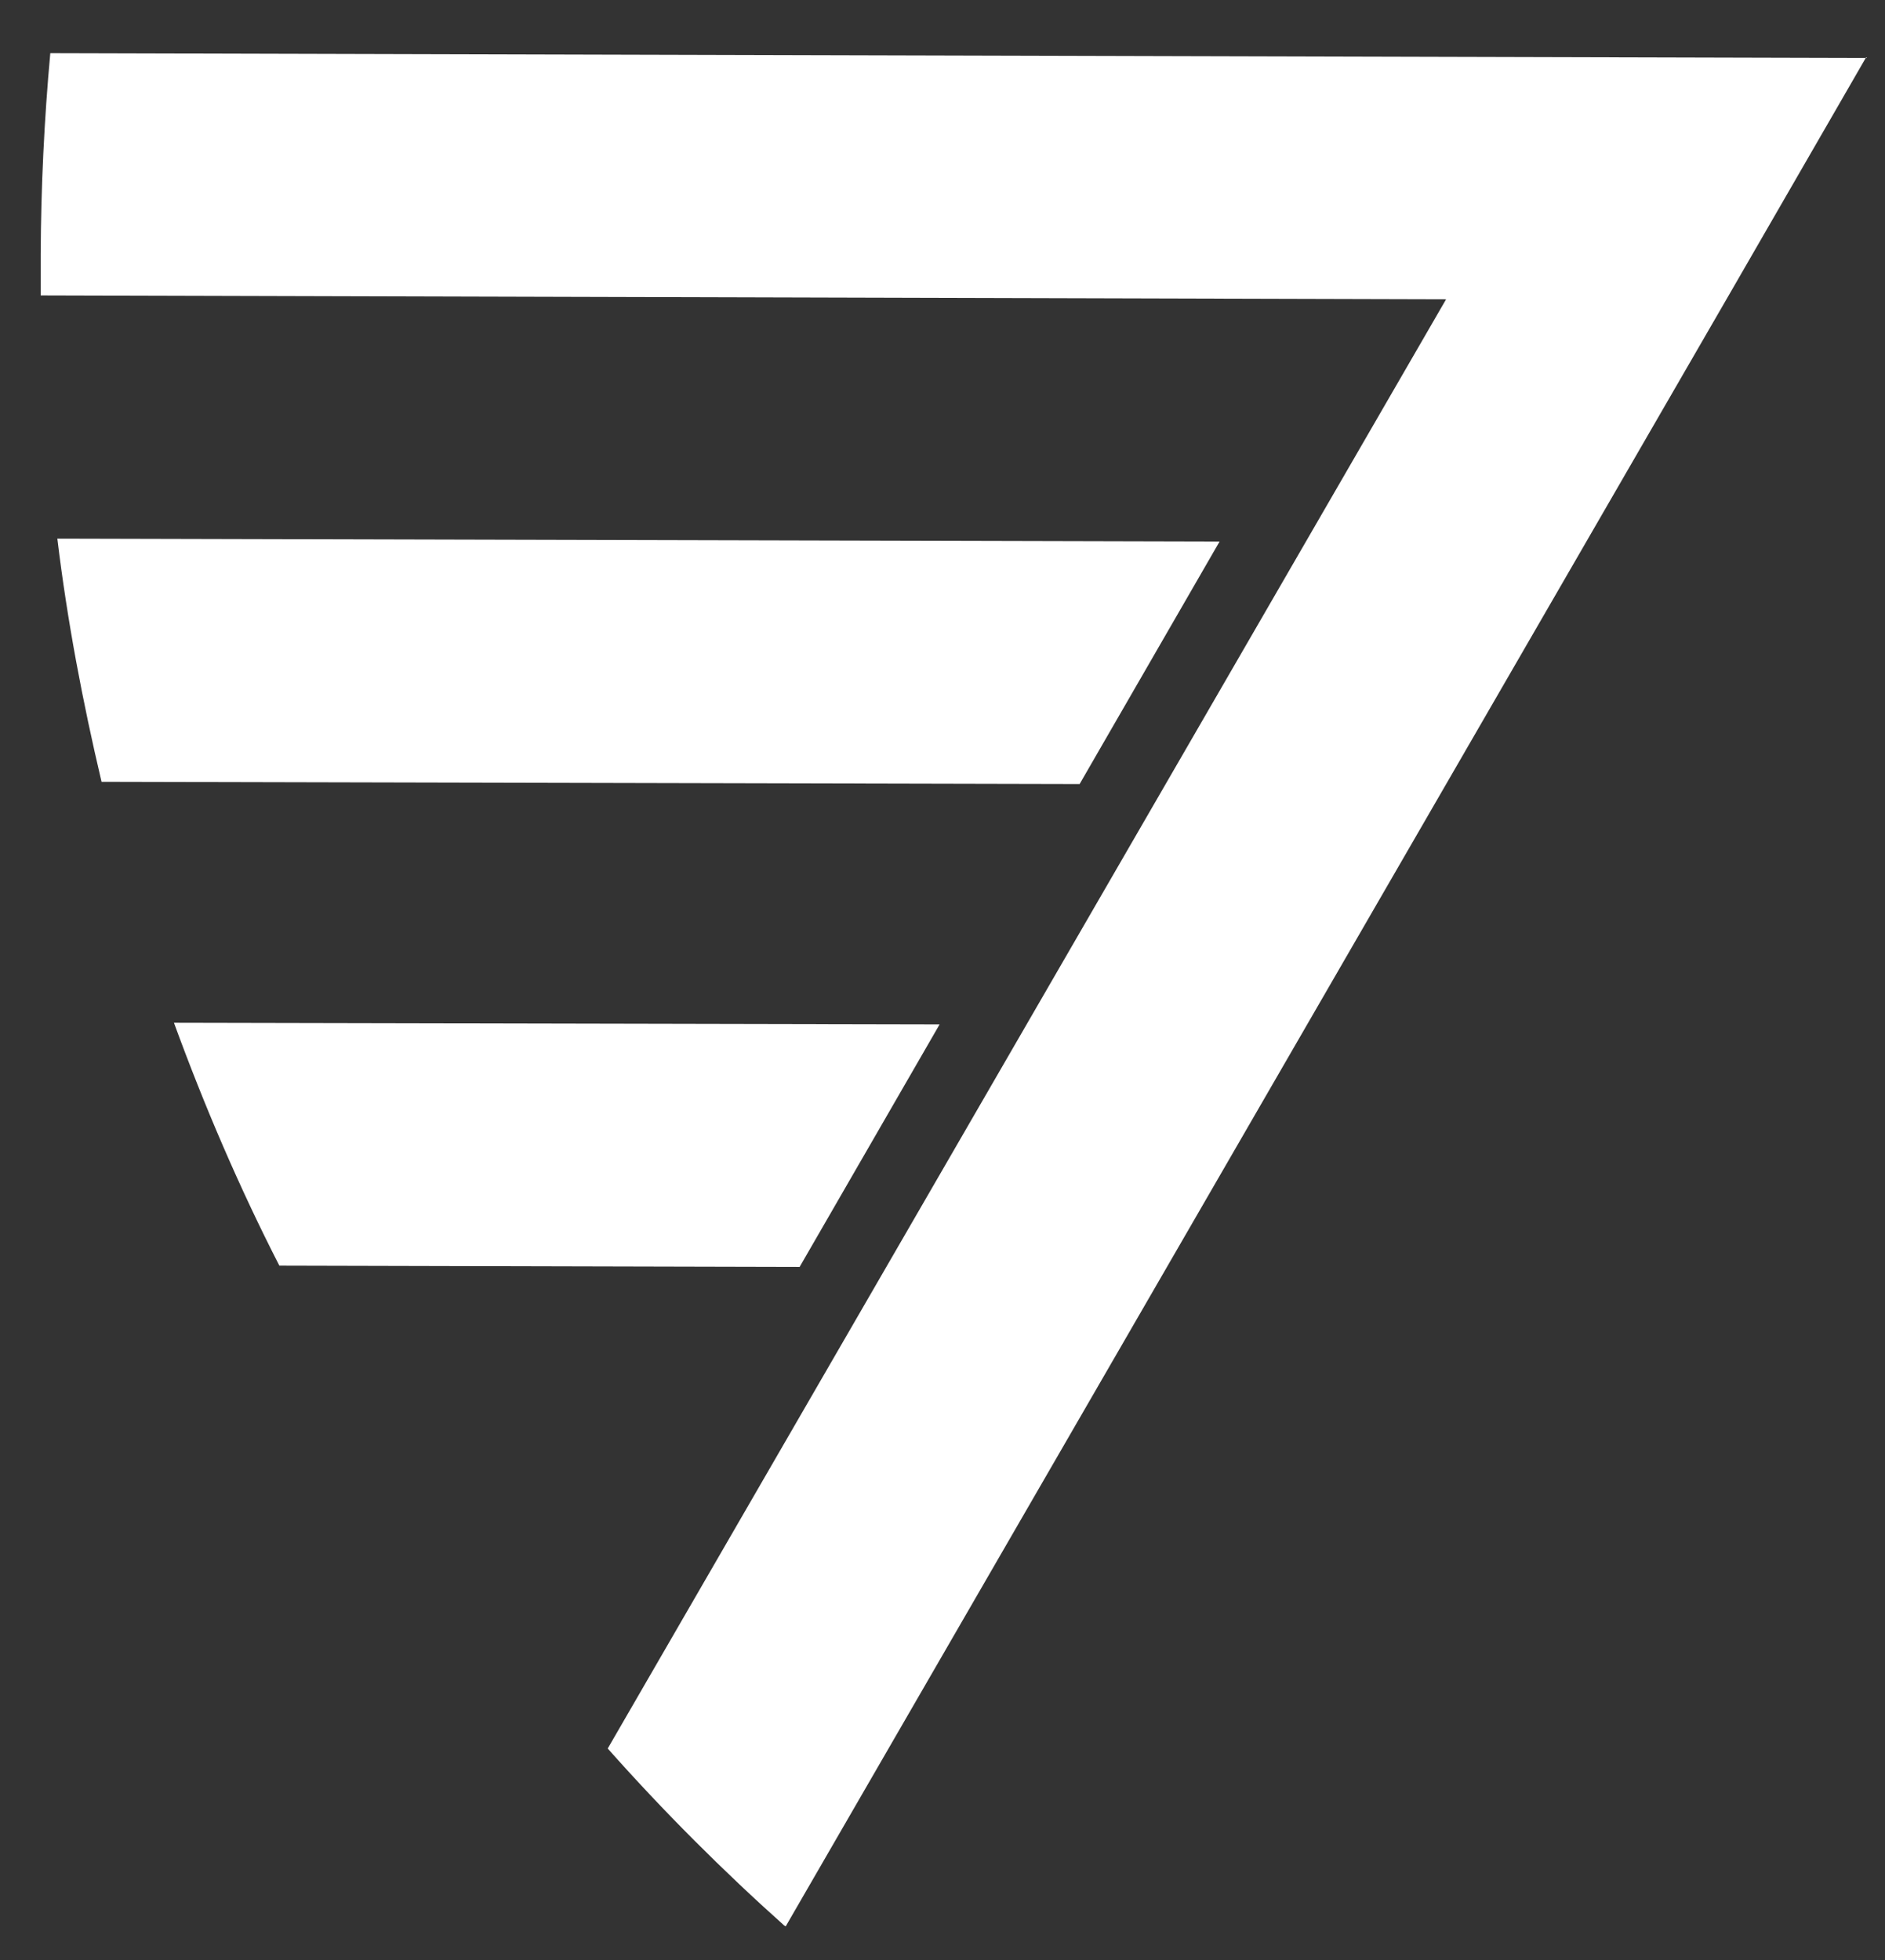 <?xml version="1.0" encoding="UTF-8"?>
<svg xmlns="http://www.w3.org/2000/svg" xmlns:xlink="http://www.w3.org/1999/xlink" version="1.1" viewBox="0 0 588.4 611.8">
  <rect x="0" y="0" width="588.4" height="611.8" fill="#333333" stroke="none"/>
  <defs>
    <style>
      .cls-1 {
        fill: none;
      }

      .cls-2 {
        isolation: isolate;
      }

      .cls-3 {
        fill: #fff;
      }

      .cls-4 {
        mix-blend-mode: overlay;
      }

      .cls-5 {
        clip-path: url(#clippath);
      }
    </style>
    <clipPath id="clippath">
      <rect class="cls-1" x="-133.3" y="-62.6" width="673.8" height="495.6" transform="translate(-59.5 266.1) rotate(-59.4)"/>
    </clipPath>
  </defs>
  <!-- Generator: Adobe Illustrator 28.6.0, SVG Export Plug-In . SVG Version: 1.2.0 Build 709)  -->
  <g class="cls-2">
    <g id="Layer_1">
      <g class="cls-5">
        <g class="cls-4">
          <path class="cls-3" d="M293.4,319.7l-239.1-.5c9.5,26,20.4,51.4,32.9,75.8l162.4.4,43.7-75.7Z"/>
          <path class="cls-3" d="M380.8,169l-362.9-.9c3.1,25.7,7.9,50.9,13.8,75.9l305.3.7,43.7-75.7Z"/>
          <path class="cls-3" d="M582.7,18.1L15.7,16.6c-1.9,20.7-2.9,41.8-3,62.8,0,4.1,0,8.7,0,12.8l438.7,1.2-261.7,452.3c17.4,19.6,36.1,38.3,55.5,55.6L538.8,93.6l43.7-75.7.3.2Z"/>
        </g>
      </g>
    </g>
  </g>
</svg>